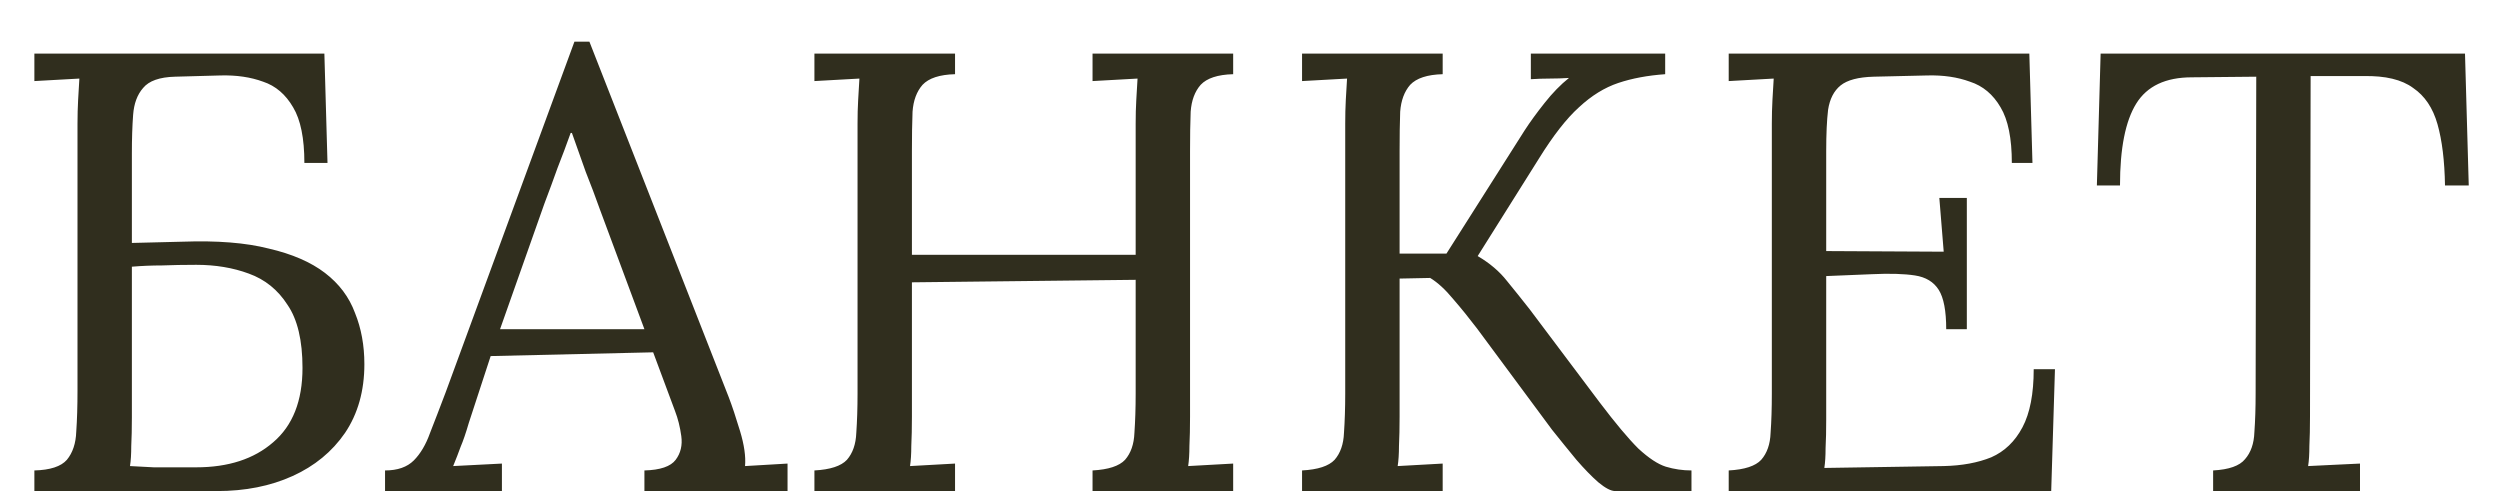 <?xml version="1.0" encoding="UTF-8"?> <svg xmlns="http://www.w3.org/2000/svg" width="56" height="11" viewBox="0 0 56 11" fill="none"><path d="M6.818 3.65C6.818 3.099 6.734 2.684 6.566 2.404C6.398 2.115 6.174 1.923 5.894 1.83C5.614 1.727 5.297 1.681 4.942 1.69L3.92 1.718C3.575 1.727 3.337 1.811 3.206 1.97C3.075 2.119 3.001 2.32 2.982 2.572C2.963 2.824 2.954 3.113 2.954 3.44V5.442L4.088 5.414C4.863 5.386 5.507 5.437 6.02 5.568C6.543 5.689 6.963 5.871 7.28 6.114C7.597 6.357 7.821 6.655 7.952 7.01C8.092 7.355 8.162 7.738 8.162 8.158C8.162 8.755 8.017 9.269 7.728 9.698C7.439 10.118 7.047 10.44 6.552 10.664C6.057 10.888 5.493 11 4.858 11H0.77V10.538C1.125 10.529 1.367 10.449 1.498 10.3C1.629 10.141 1.699 9.931 1.708 9.67C1.727 9.399 1.736 9.091 1.736 8.746V2.768C1.736 2.581 1.741 2.404 1.75 2.236C1.759 2.059 1.769 1.9 1.778 1.76C1.61 1.769 1.442 1.779 1.274 1.788C1.106 1.797 0.938 1.807 0.77 1.816V1.2H7.266L7.336 3.65H6.818ZM2.954 9.348C2.954 9.6 2.949 9.815 2.94 9.992C2.94 10.169 2.931 10.319 2.912 10.44C3.061 10.449 3.239 10.459 3.444 10.468C3.659 10.468 3.855 10.468 4.032 10.468C4.219 10.468 4.34 10.468 4.396 10.468C5.115 10.468 5.689 10.281 6.118 9.908C6.557 9.535 6.776 8.979 6.776 8.242C6.776 7.626 6.664 7.155 6.44 6.828C6.225 6.492 5.936 6.259 5.572 6.128C5.217 5.997 4.825 5.932 4.396 5.932C4.116 5.932 3.859 5.937 3.626 5.946C3.402 5.946 3.178 5.955 2.954 5.974V9.348ZM8.625 11V10.538C8.905 10.538 9.12 10.463 9.269 10.314C9.418 10.165 9.54 9.959 9.633 9.698C9.736 9.437 9.852 9.133 9.983 8.788L12.867 0.934H13.203L16.325 8.9C16.4 9.096 16.484 9.348 16.577 9.656C16.67 9.964 16.708 10.225 16.689 10.44C16.848 10.431 17.006 10.421 17.165 10.412C17.324 10.403 17.482 10.393 17.641 10.384V11H14.435V10.538C14.79 10.529 15.023 10.449 15.135 10.3C15.247 10.151 15.289 9.973 15.261 9.768C15.233 9.563 15.186 9.376 15.121 9.208L14.631 7.892L10.991 7.976L10.501 9.474C10.436 9.698 10.375 9.875 10.319 10.006C10.272 10.137 10.216 10.281 10.151 10.44C10.338 10.431 10.52 10.421 10.697 10.412C10.884 10.403 11.066 10.393 11.243 10.384V11H8.625ZM11.201 7.374H14.435L13.441 4.7C13.338 4.411 13.231 4.126 13.119 3.846C13.016 3.557 12.914 3.267 12.811 2.978H12.783C12.69 3.239 12.592 3.501 12.489 3.762C12.396 4.023 12.298 4.289 12.195 4.56L11.201 7.374ZM18.243 11V10.538C18.597 10.519 18.84 10.44 18.971 10.3C19.101 10.151 19.171 9.95 19.181 9.698C19.199 9.437 19.209 9.143 19.209 8.816V2.768C19.209 2.581 19.213 2.404 19.223 2.236C19.232 2.059 19.241 1.9 19.251 1.76C19.083 1.769 18.915 1.779 18.747 1.788C18.579 1.797 18.411 1.807 18.243 1.816V1.2H21.393V1.662C21.047 1.671 20.805 1.751 20.665 1.9C20.534 2.049 20.459 2.25 20.441 2.502C20.431 2.754 20.427 3.048 20.427 3.384V5.708H25.439V2.768C25.439 2.581 25.443 2.404 25.453 2.236C25.462 2.059 25.471 1.9 25.481 1.76C25.313 1.769 25.145 1.779 24.977 1.788C24.809 1.797 24.641 1.807 24.473 1.816V1.2H27.623V1.662C27.277 1.671 27.035 1.751 26.895 1.9C26.764 2.049 26.689 2.25 26.671 2.502C26.661 2.754 26.657 3.048 26.657 3.384V9.334C26.657 9.586 26.652 9.805 26.643 9.992C26.643 10.169 26.633 10.319 26.615 10.44C26.783 10.431 26.951 10.421 27.119 10.412C27.287 10.403 27.455 10.393 27.623 10.384V11H24.473V10.538C24.827 10.519 25.07 10.44 25.201 10.3C25.331 10.151 25.401 9.95 25.411 9.698C25.429 9.437 25.439 9.143 25.439 8.816V6.268L20.427 6.324V9.334C20.427 9.586 20.422 9.805 20.413 9.992C20.413 10.169 20.403 10.319 20.385 10.44C20.553 10.431 20.721 10.421 20.889 10.412C21.057 10.403 21.225 10.393 21.393 10.384V11H18.243ZM29.166 11V10.538C29.521 10.519 29.764 10.44 29.895 10.3C30.025 10.151 30.095 9.95 30.105 9.698C30.123 9.437 30.133 9.143 30.133 8.816V2.768C30.133 2.581 30.137 2.404 30.146 2.236C30.156 2.059 30.165 1.9 30.174 1.76C30.006 1.769 29.838 1.779 29.671 1.788C29.503 1.797 29.334 1.807 29.166 1.816V1.2H32.316V1.662C31.971 1.671 31.729 1.751 31.588 1.9C31.458 2.049 31.383 2.25 31.364 2.502C31.355 2.754 31.351 3.048 31.351 3.384V5.68H32.401L34.151 2.922C34.272 2.735 34.421 2.53 34.599 2.306C34.776 2.082 34.958 1.895 35.145 1.746C35.005 1.755 34.86 1.76 34.711 1.76C34.571 1.76 34.431 1.765 34.291 1.774V1.2H37.3V1.662C36.908 1.69 36.559 1.755 36.251 1.858C35.943 1.961 35.648 2.143 35.368 2.404C35.089 2.656 34.79 3.039 34.472 3.552L33.1 5.736C33.371 5.895 33.59 6.081 33.758 6.296C33.926 6.501 34.094 6.711 34.263 6.926L35.831 9.012C36.185 9.479 36.474 9.824 36.699 10.048C36.932 10.263 37.137 10.398 37.315 10.454C37.501 10.51 37.693 10.538 37.889 10.538V11H36.181C36.087 11 35.961 10.935 35.803 10.804C35.653 10.673 35.49 10.505 35.312 10.3C35.135 10.085 34.953 9.861 34.767 9.628L33.087 7.36C32.909 7.127 32.732 6.907 32.554 6.702C32.377 6.487 32.205 6.329 32.036 6.226L31.351 6.24V9.334C31.351 9.586 31.346 9.805 31.337 9.992C31.337 10.169 31.327 10.319 31.308 10.44C31.477 10.431 31.645 10.421 31.812 10.412C31.98 10.403 32.148 10.393 32.316 10.384V11H29.166ZM43.595 7.374C43.595 6.963 43.539 6.669 43.427 6.492C43.315 6.315 43.138 6.207 42.895 6.17C42.653 6.133 42.331 6.123 41.929 6.142L40.907 6.184V9.39C40.907 9.642 40.903 9.857 40.893 10.034C40.893 10.211 40.884 10.361 40.865 10.482L43.539 10.44C43.95 10.431 44.304 10.365 44.603 10.244C44.902 10.113 45.135 9.889 45.303 9.572C45.471 9.255 45.555 8.821 45.555 8.27H46.031L45.947 11H38.723V10.538C39.078 10.519 39.321 10.44 39.451 10.3C39.582 10.151 39.652 9.95 39.661 9.698C39.68 9.437 39.689 9.143 39.689 8.816V2.768C39.689 2.581 39.694 2.404 39.703 2.236C39.712 2.059 39.722 1.9 39.731 1.76C39.563 1.769 39.395 1.779 39.227 1.788C39.059 1.797 38.891 1.807 38.723 1.816V1.2H45.457L45.527 3.65H45.065C45.065 3.099 44.981 2.684 44.813 2.404C44.645 2.115 44.416 1.923 44.127 1.83C43.847 1.727 43.53 1.681 43.175 1.69L41.971 1.718C41.626 1.727 41.379 1.793 41.229 1.914C41.08 2.035 40.986 2.217 40.949 2.46C40.921 2.693 40.907 3.001 40.907 3.384V5.624L43.539 5.638L43.441 4.434H44.057V7.374H43.595ZM54.768 4.154C54.759 3.603 54.703 3.146 54.6 2.782C54.497 2.418 54.315 2.147 54.054 1.97C53.802 1.783 53.433 1.695 52.948 1.704H51.758L51.744 9.334C51.744 9.586 51.739 9.805 51.73 9.992C51.73 10.169 51.721 10.319 51.702 10.44C51.898 10.431 52.089 10.421 52.276 10.412C52.472 10.403 52.668 10.393 52.864 10.384V11H49.574V10.538C49.929 10.519 50.167 10.435 50.288 10.286C50.419 10.137 50.489 9.936 50.498 9.684C50.517 9.423 50.526 9.133 50.526 8.816L50.54 1.718L49.098 1.732C48.51 1.732 48.095 1.928 47.852 2.32C47.609 2.712 47.488 3.323 47.488 4.154H46.97L47.054 1.2H55.216L55.3 4.154H54.768Z" fill="#302E1E"></path></svg> 